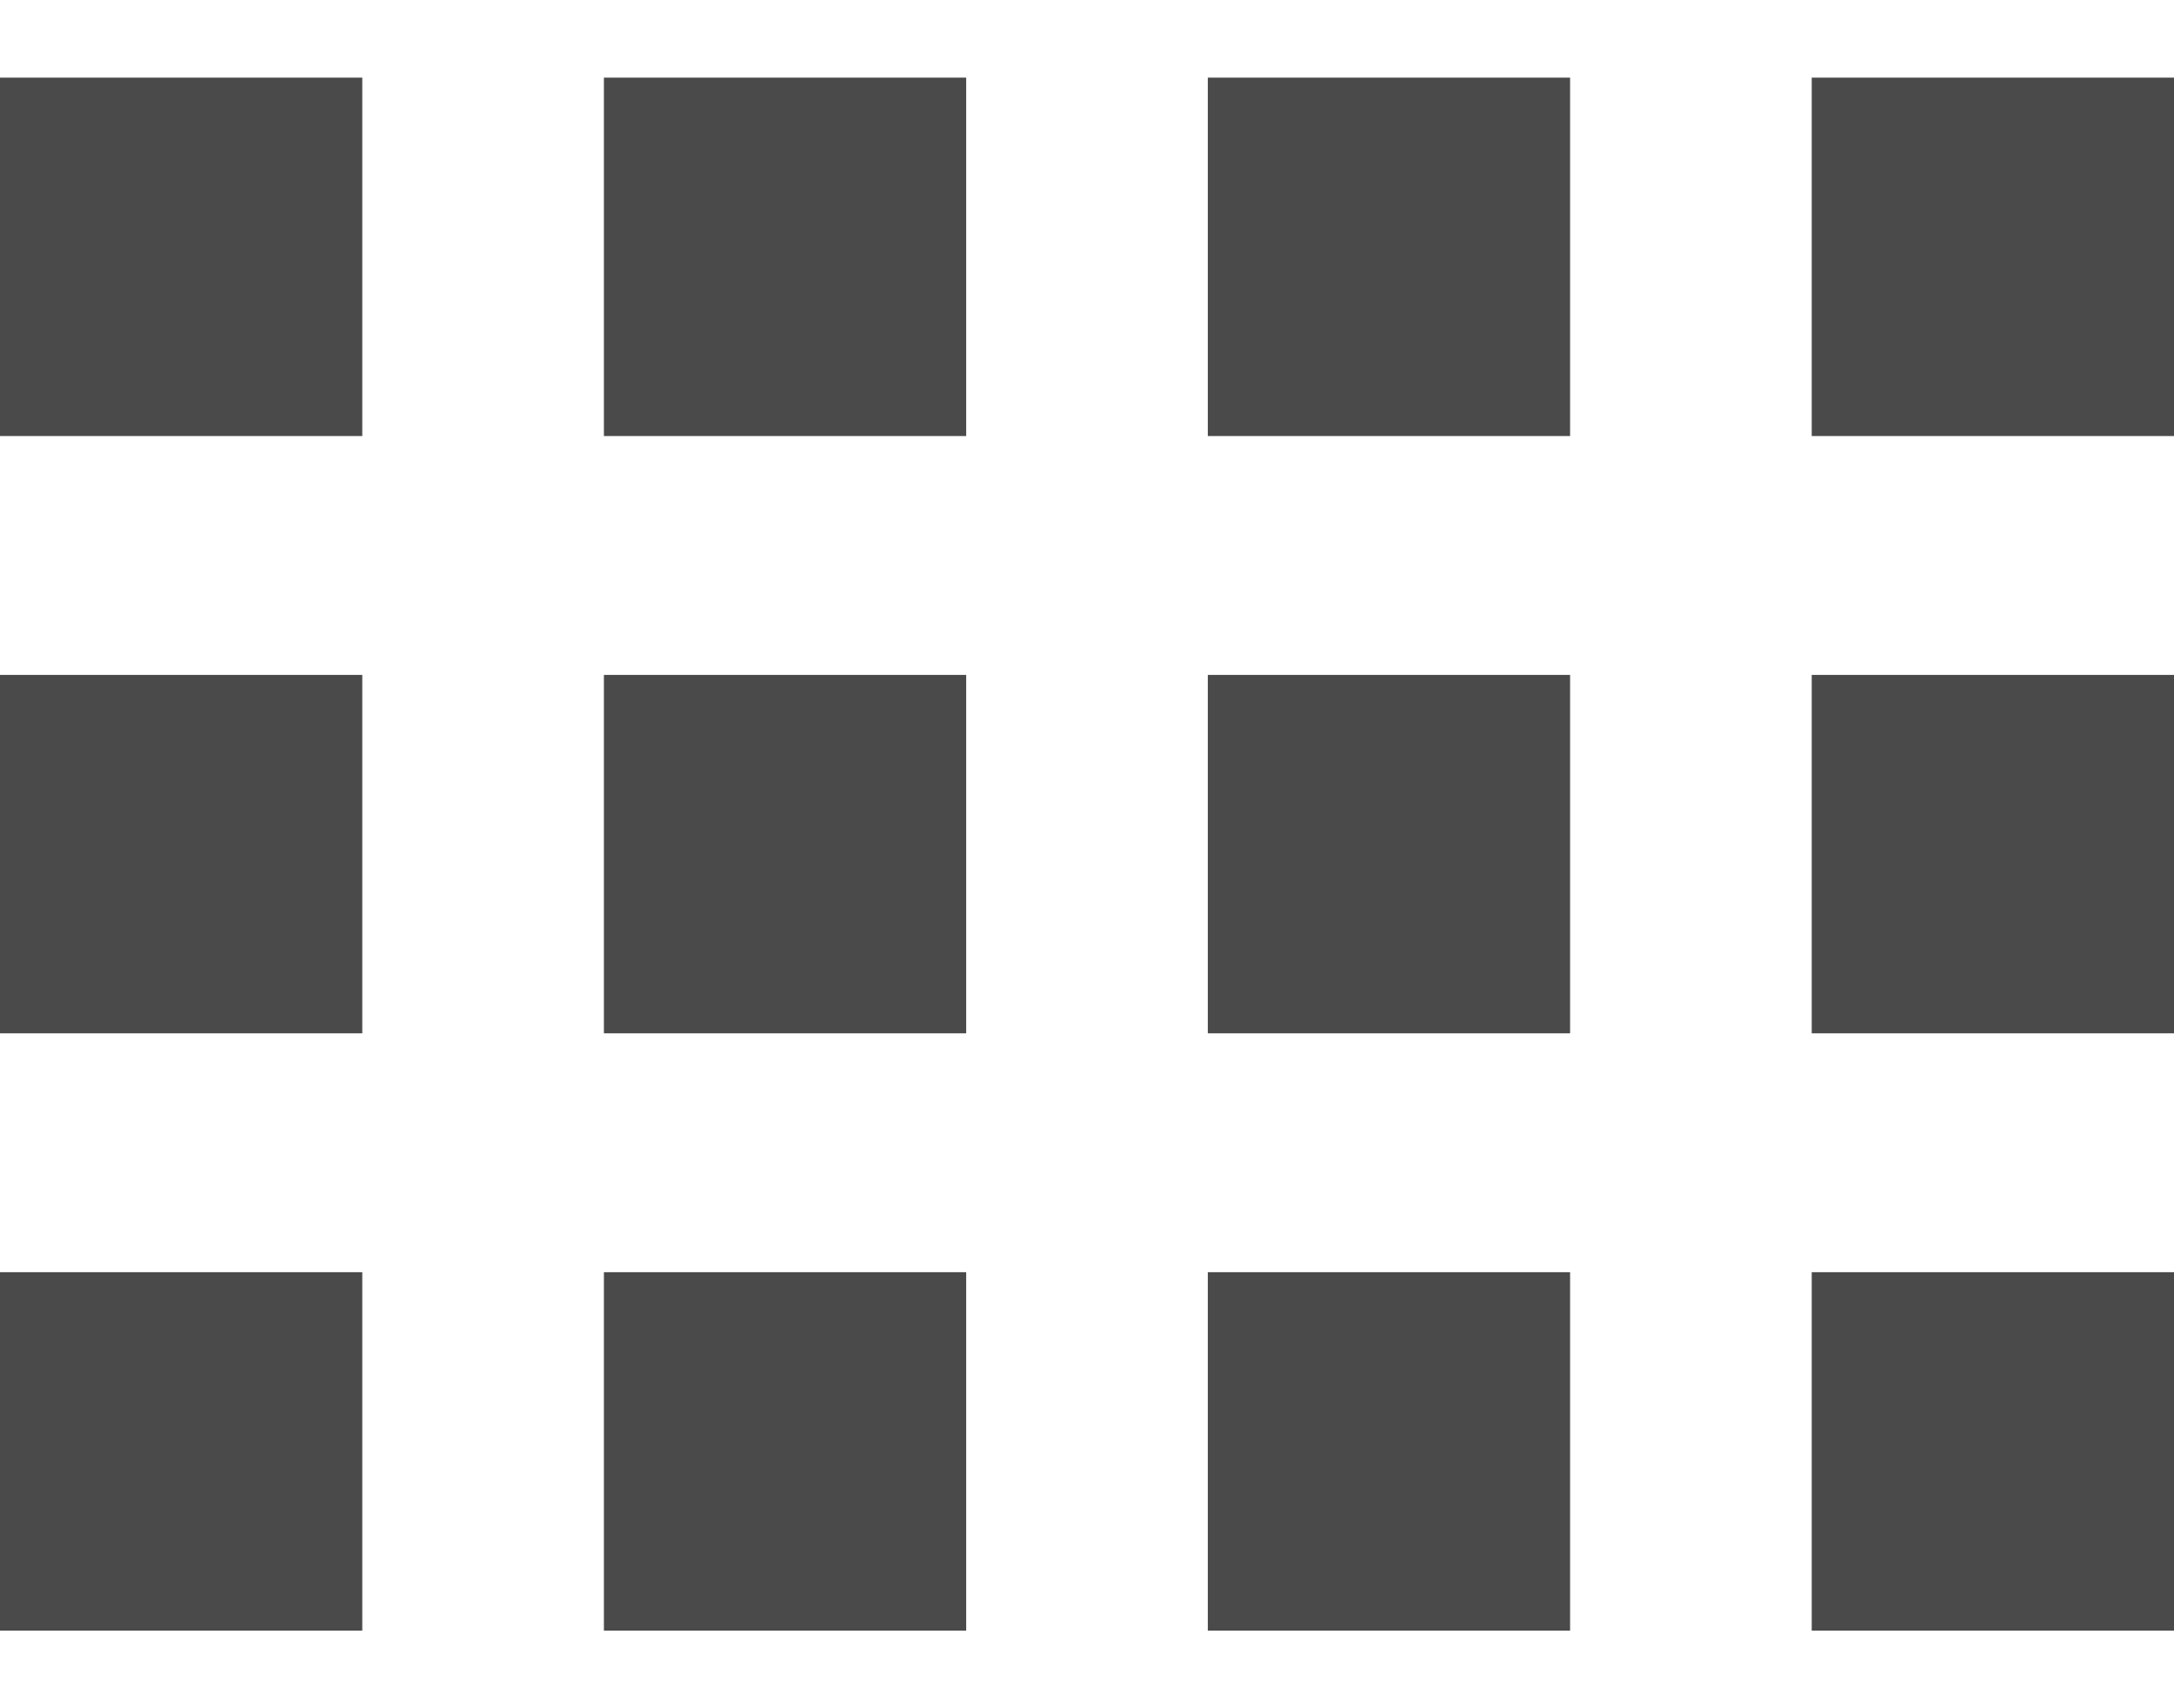 <svg width="14" height="11" viewBox="0 0 14 11" fill="none" xmlns="http://www.w3.org/2000/svg">
<g clip-path="url(#clip0_7_409)">
<path d="M0 2.808H2.333V0.5H0V2.808ZM0 6.654H2.333V4.346H0V6.654ZM0 10.5H2.333V8.192H0V10.5ZM3.889 2.808H6.222V0.5H3.889V2.808ZM3.889 6.654H6.222V4.346H3.889V6.654ZM3.889 10.5H6.222V8.192H3.889V10.5ZM7.778 2.808H10.111V0.5H7.778V2.808ZM7.778 6.654H10.111V4.346H7.778V6.654ZM7.778 10.5H10.111V8.192H7.778V10.5ZM11.667 2.808H14V0.5H11.667V2.808ZM11.667 6.654H14V4.346H11.667V6.654ZM11.667 10.5H14V8.192H11.667V10.5Z" fill="#4A4A4A"/>
</g>
<defs>
<clipPath id="clip0_7_409">
<rect width="14" height="10" fill="white" transform="translate(0 0.5)"/>
</clipPath>
</defs>
</svg>
